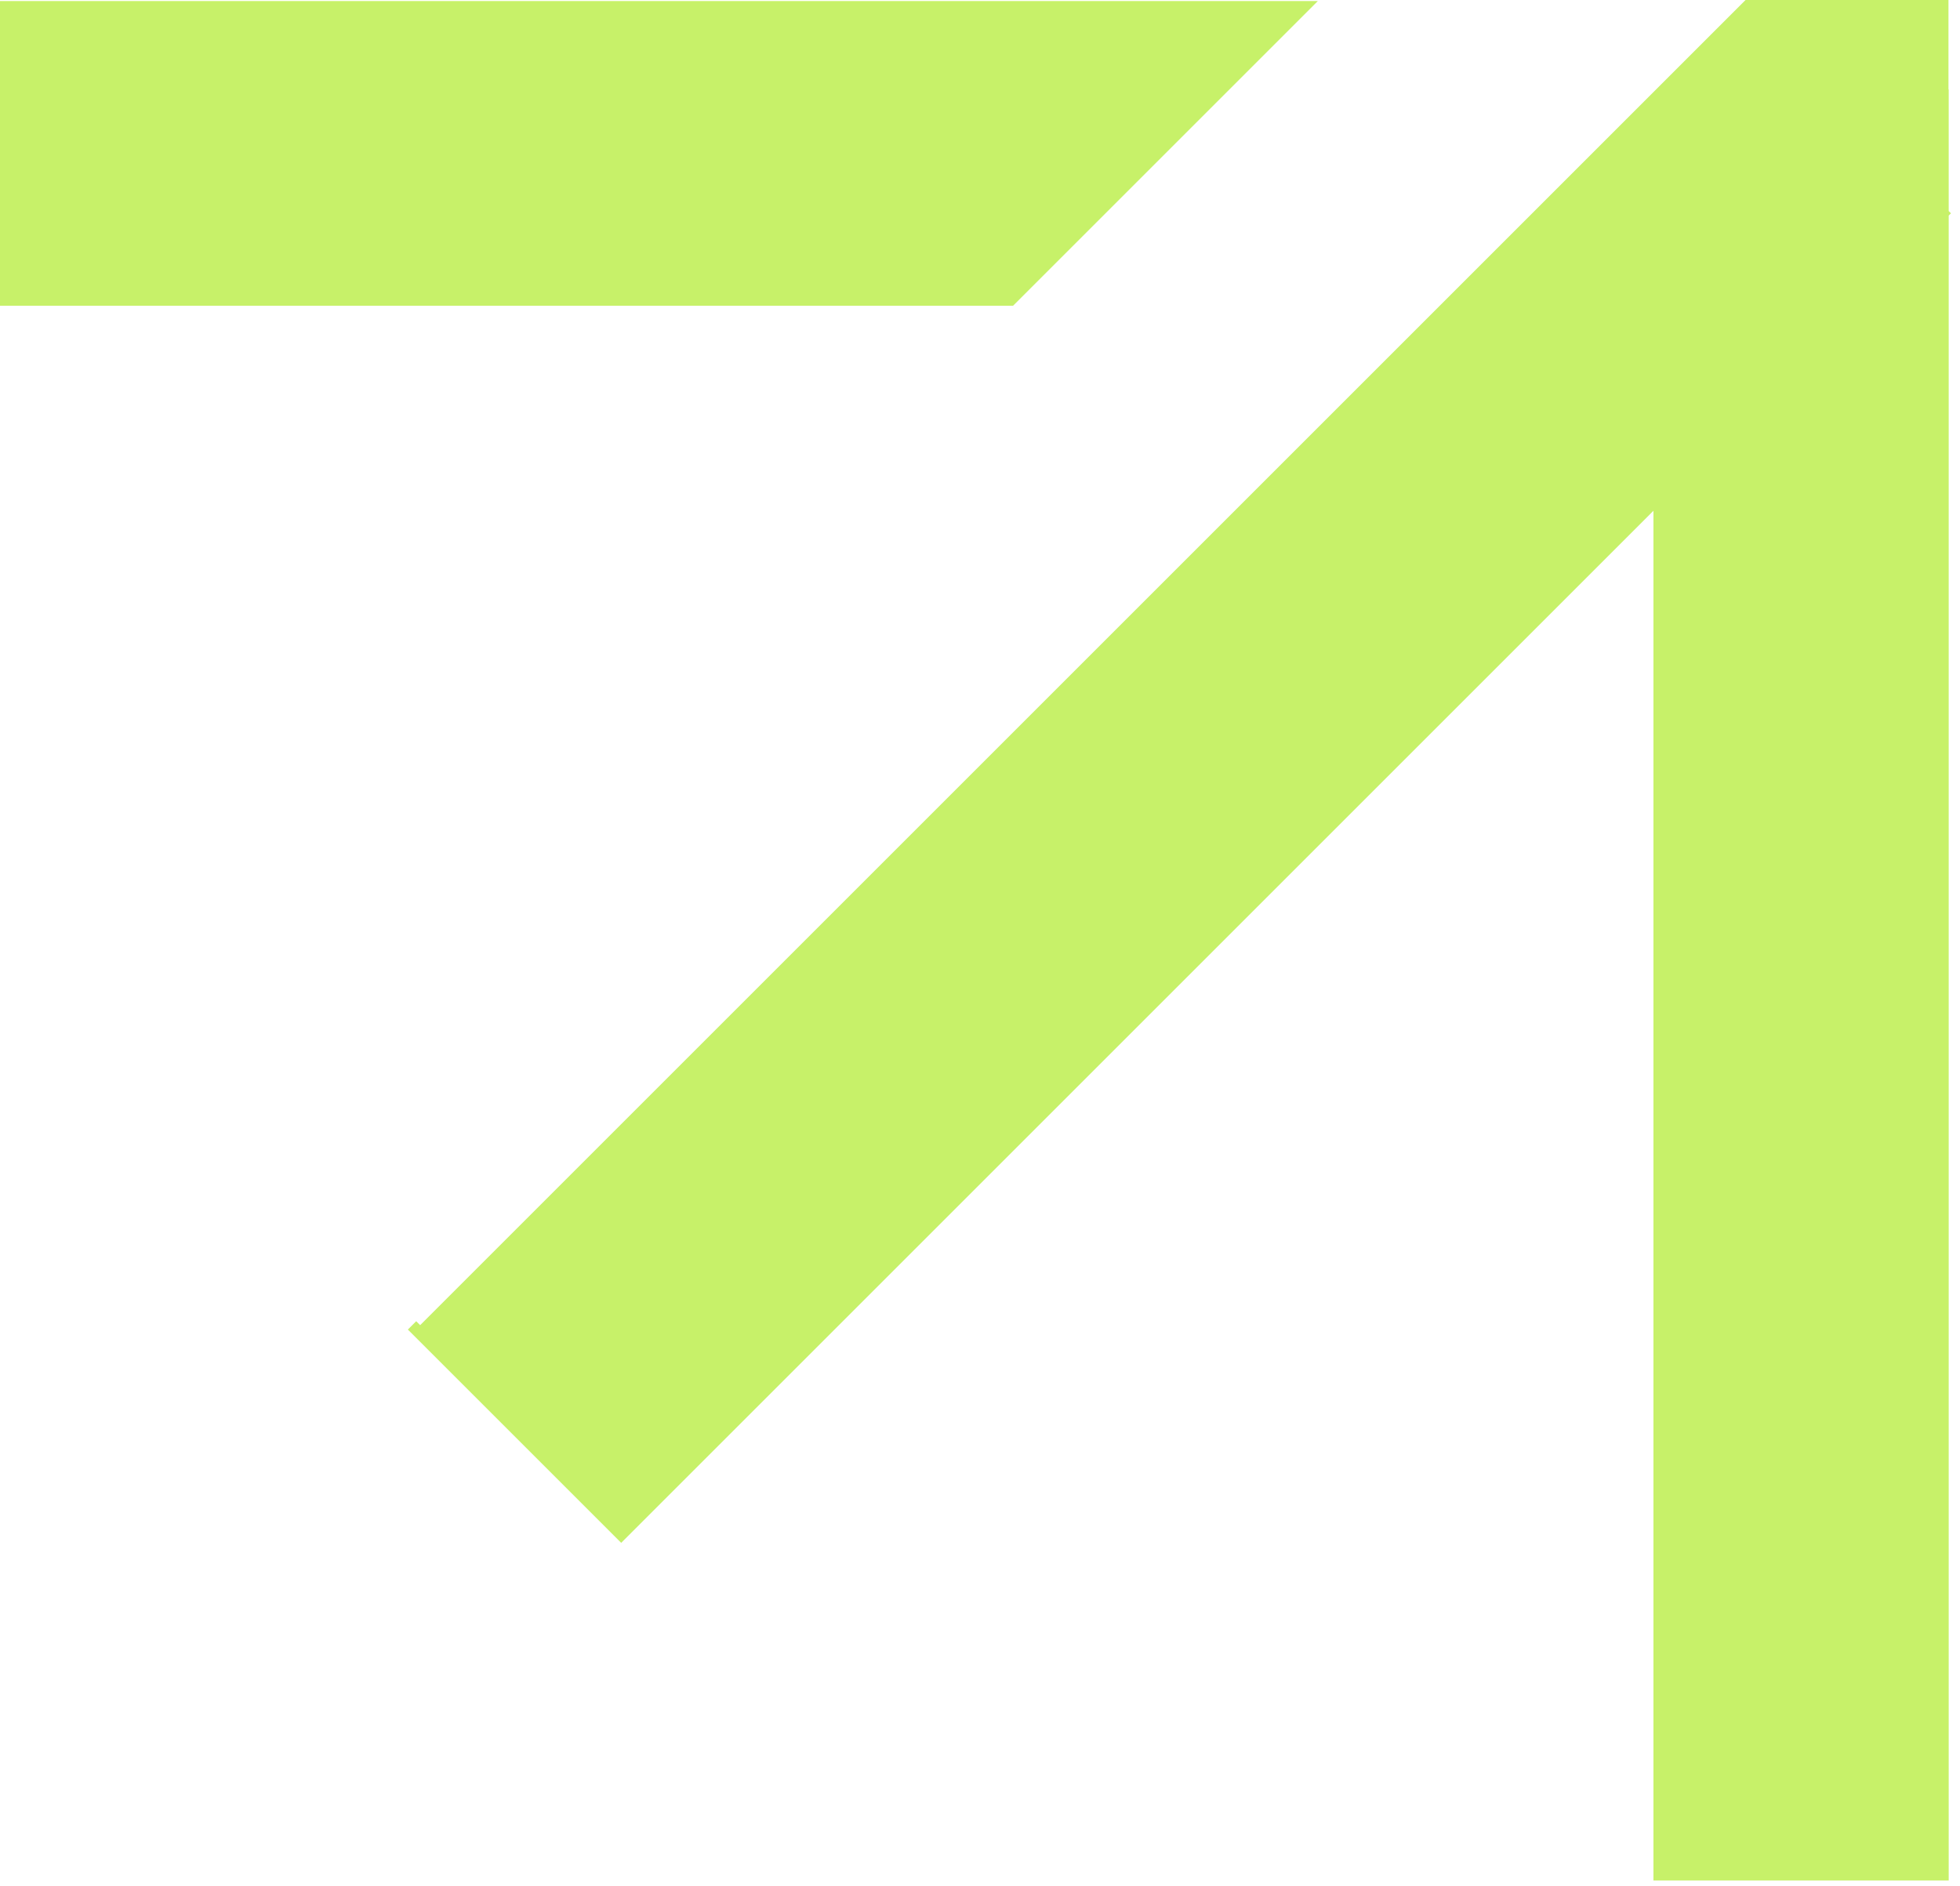 <svg xmlns="http://www.w3.org/2000/svg" width="159" height="153" fill="none"><path fill-rule="evenodd" clip-rule="evenodd" d="m33.087 107.874.677-.677.32.321 82.709-82.708L141.518.085l.085-.085h16.462v7.26h.019v9.864l.183.183-.183.183v135.08h-23.952V41.442L50.393 125.18l-17.306-17.306ZM0 .085h106.905L82.18 24.81H0V.085Z" fill="#C7F169"></path></svg>